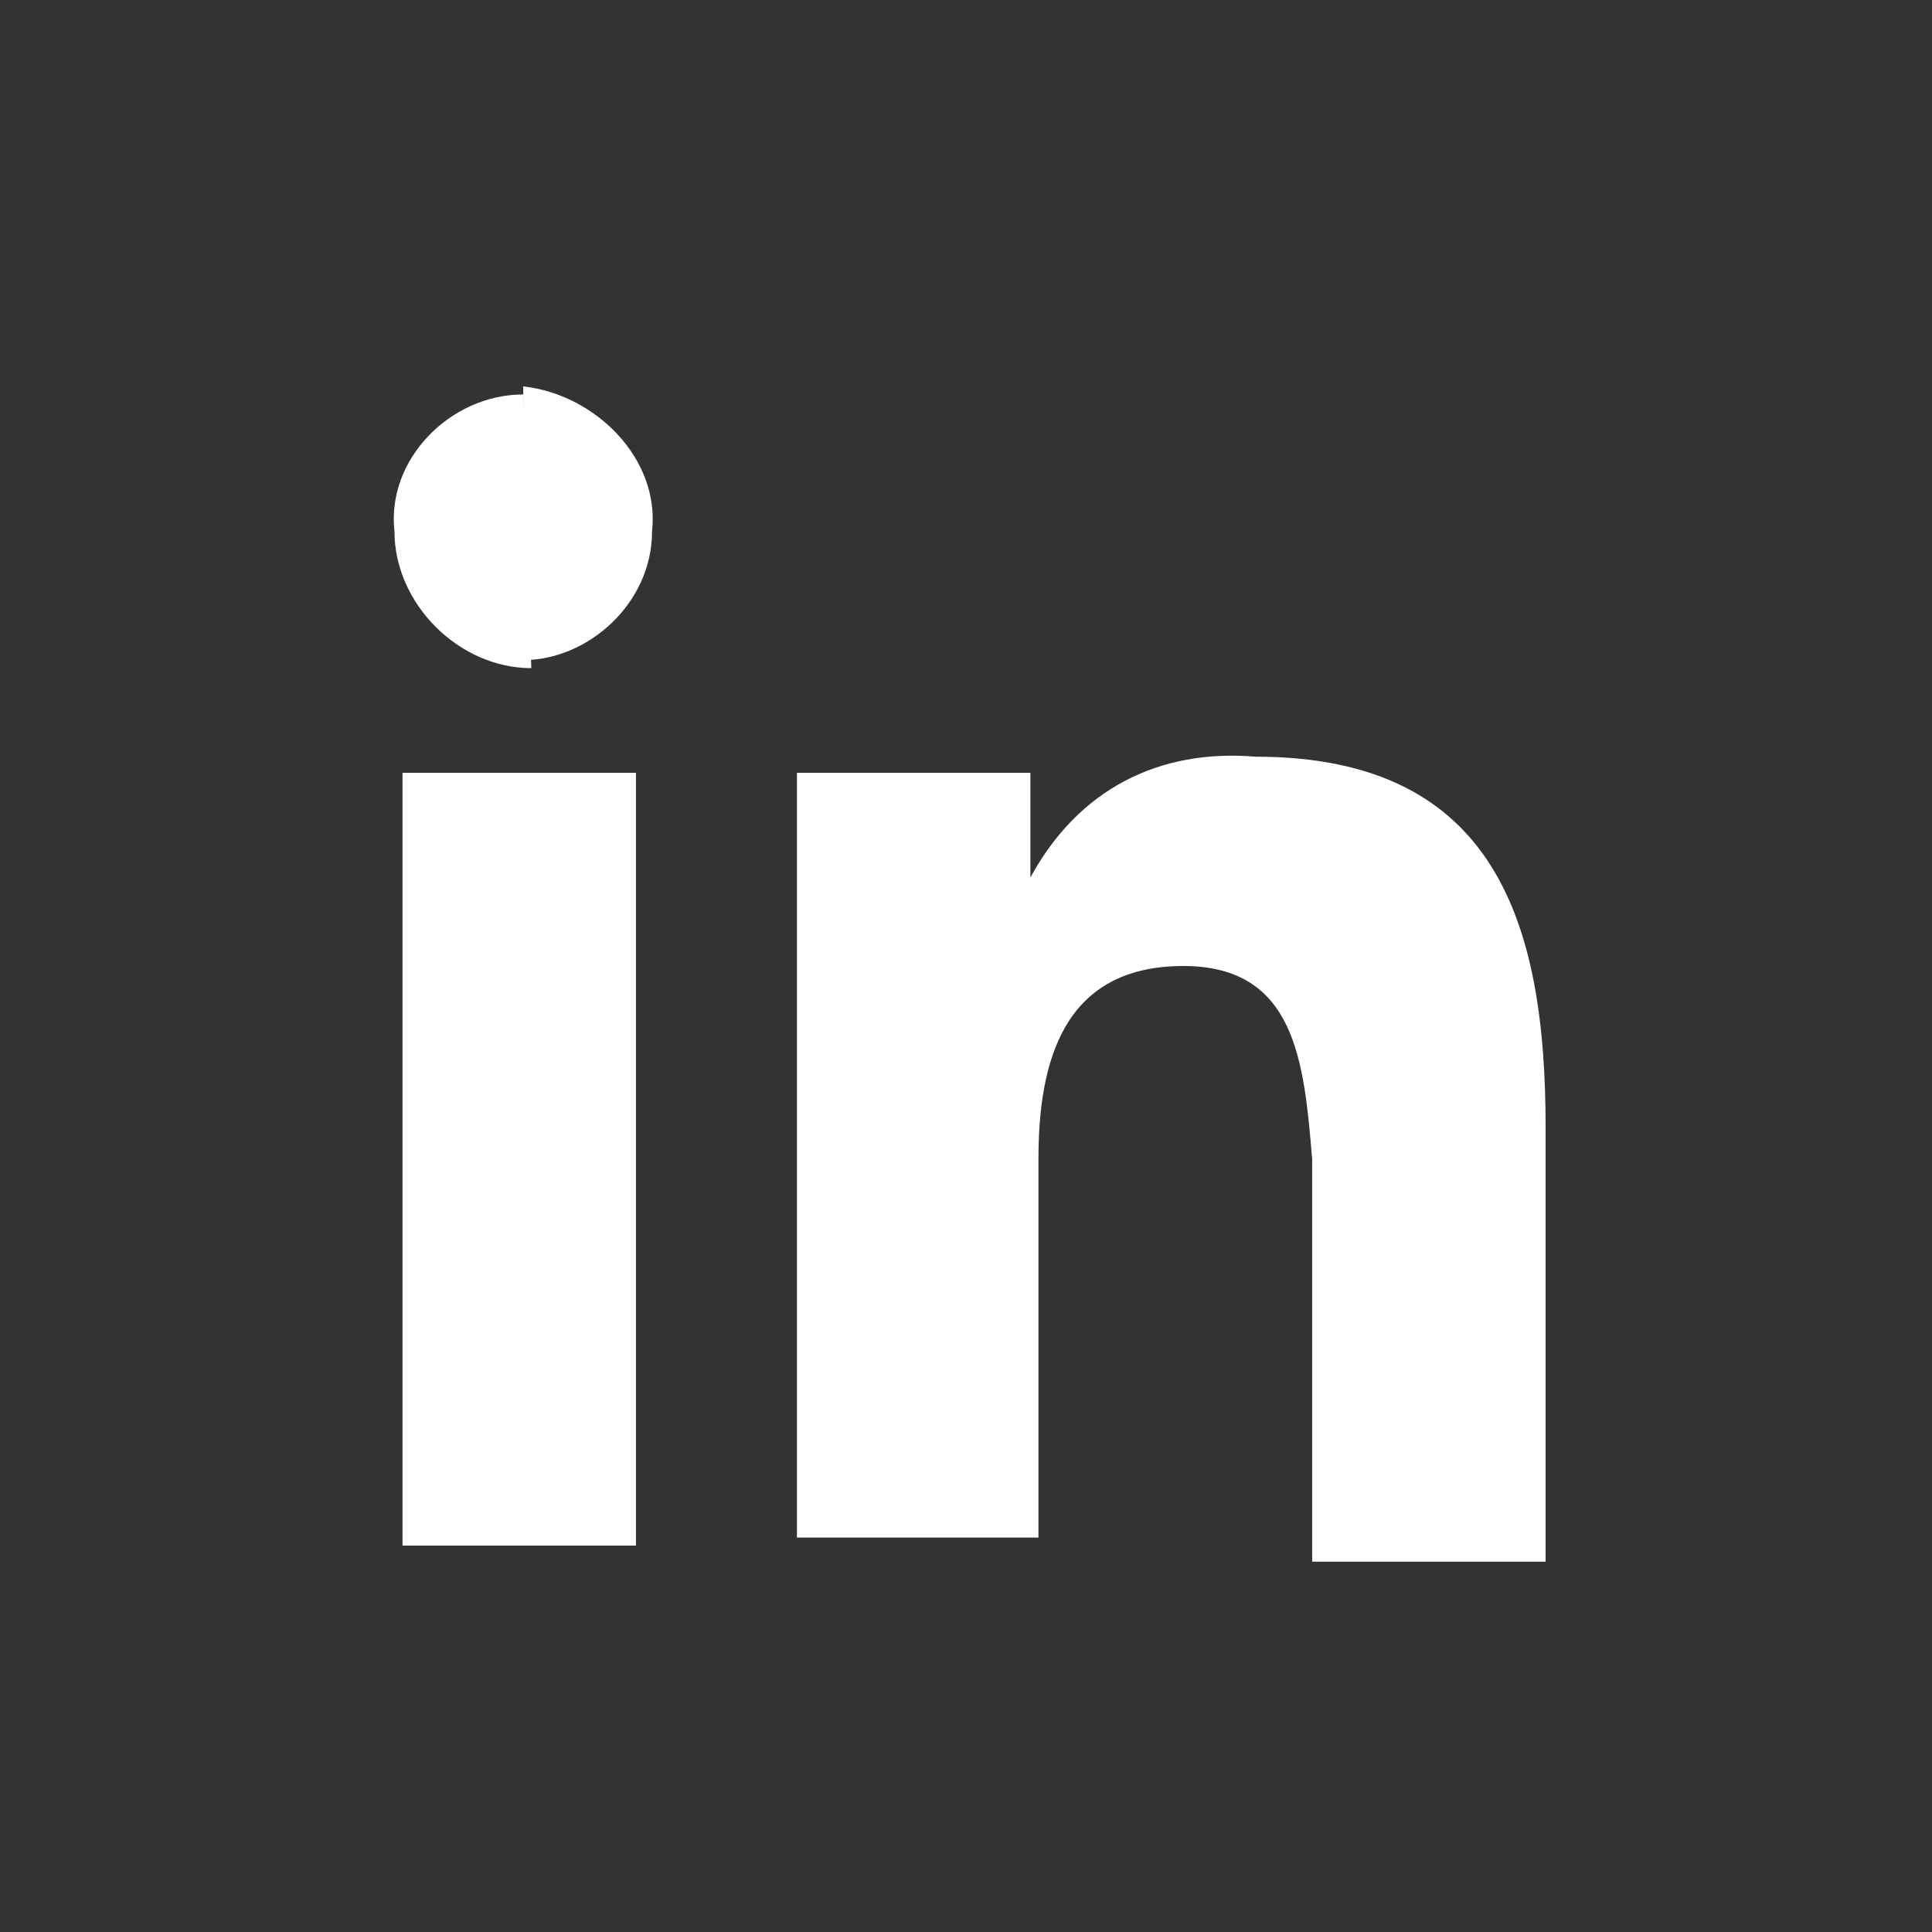 <svg xmlns="http://www.w3.org/2000/svg" xml:space="preserve" id="Layer_1" x="0" y="0" style="enable-background:new 0 0 24 24" version="1.1" viewBox="0 0 24 24"><rect x="0" y="0" width="24" height="24" fill="#333333" stroke="none"/><style>.st0{fill-rule:evenodd;clip-rule:evenodd;fill:#fff}</style><path d="M5 9.6h2.9v9.6H5zm7.8 1.3V9.6H9.9v9.5h3v-4.7c0-1.2.3-2.4 1.8-2.4 1.4 0 1.5 1.2 1.6 2.4v5h2.9V14c0-2.5-.6-4.6-3.6-4.6-1.2-.1-2.2.4-2.8 1.5M6.5 8.2c.8 0 1.6-.7 1.6-1.6.1-.9-.7-1.7-1.6-1.8" class="st0"/><path d="M6.5 4.9c-.9 0-1.7.8-1.6 1.7 0 .9.8 1.7 1.7 1.7" class="st0"/></svg>